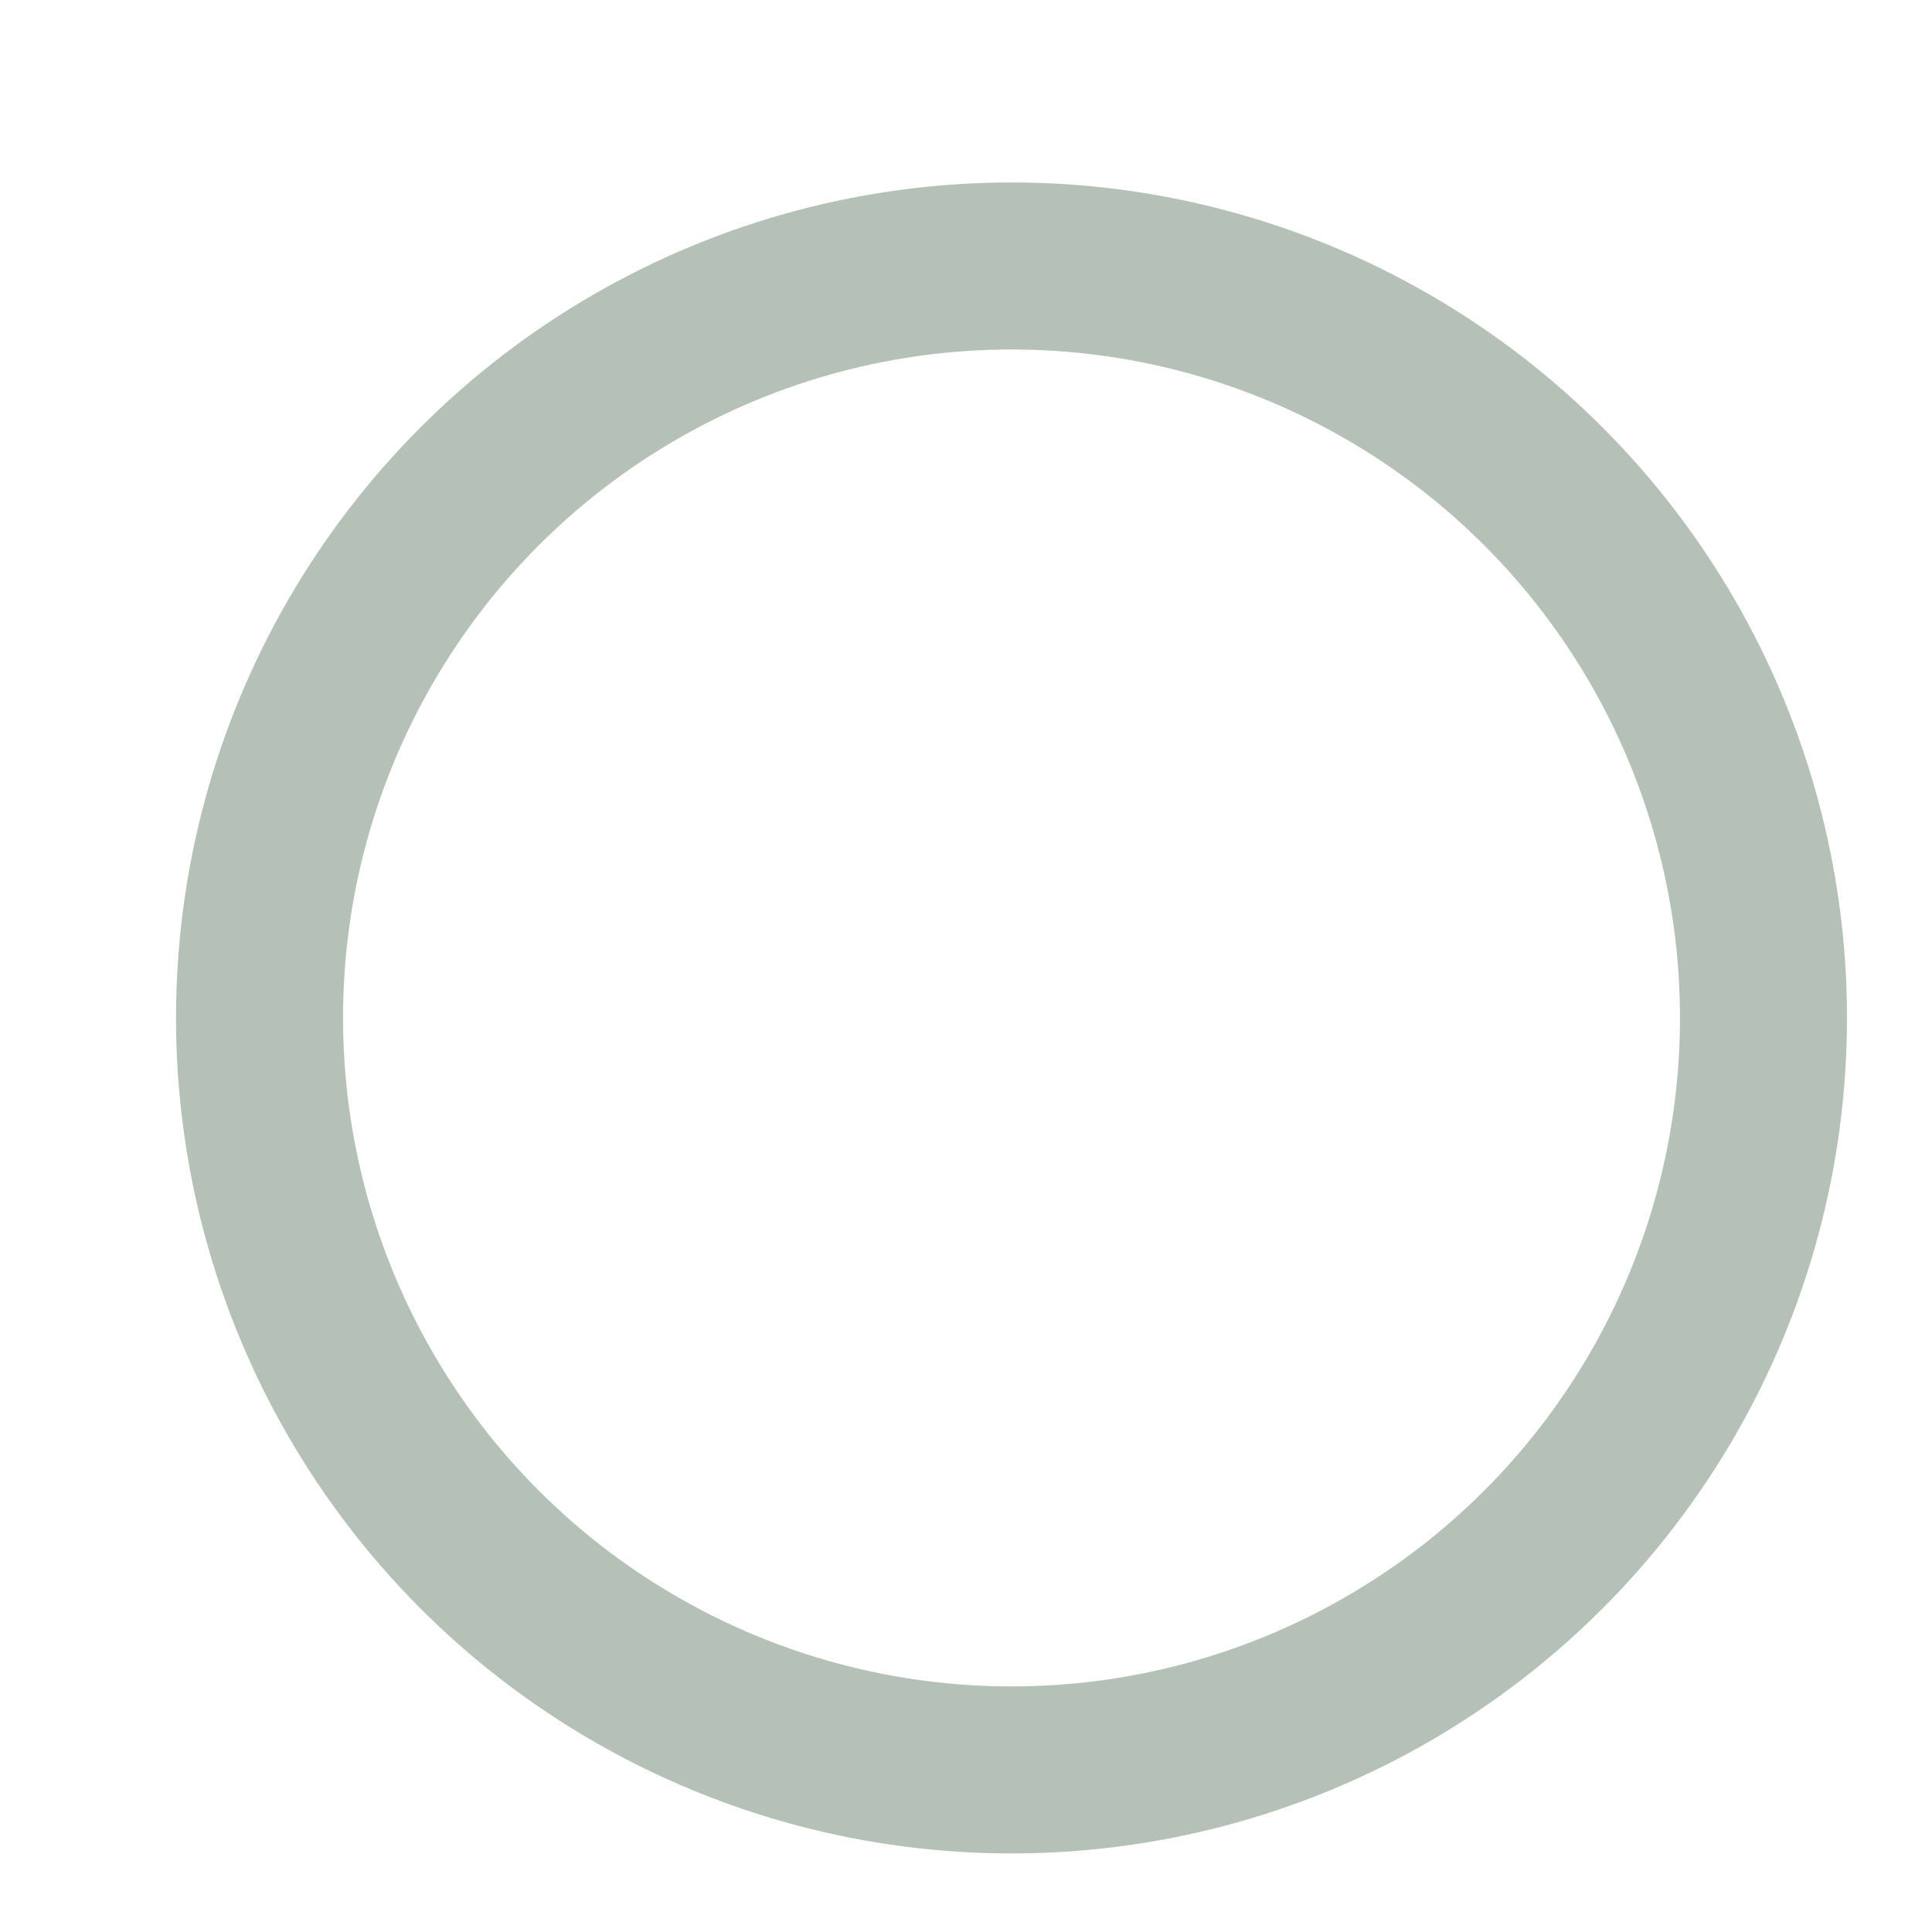 <?xml version="1.0" encoding="UTF-8"?> <svg xmlns="http://www.w3.org/2000/svg" width="9" height="9" viewBox="0 0 9 9" fill="none"><circle cx="4.712" cy="4.742" r="3.503" stroke="#46654D" stroke-opacity="0.4" stroke-width="0.778"></circle></svg> 